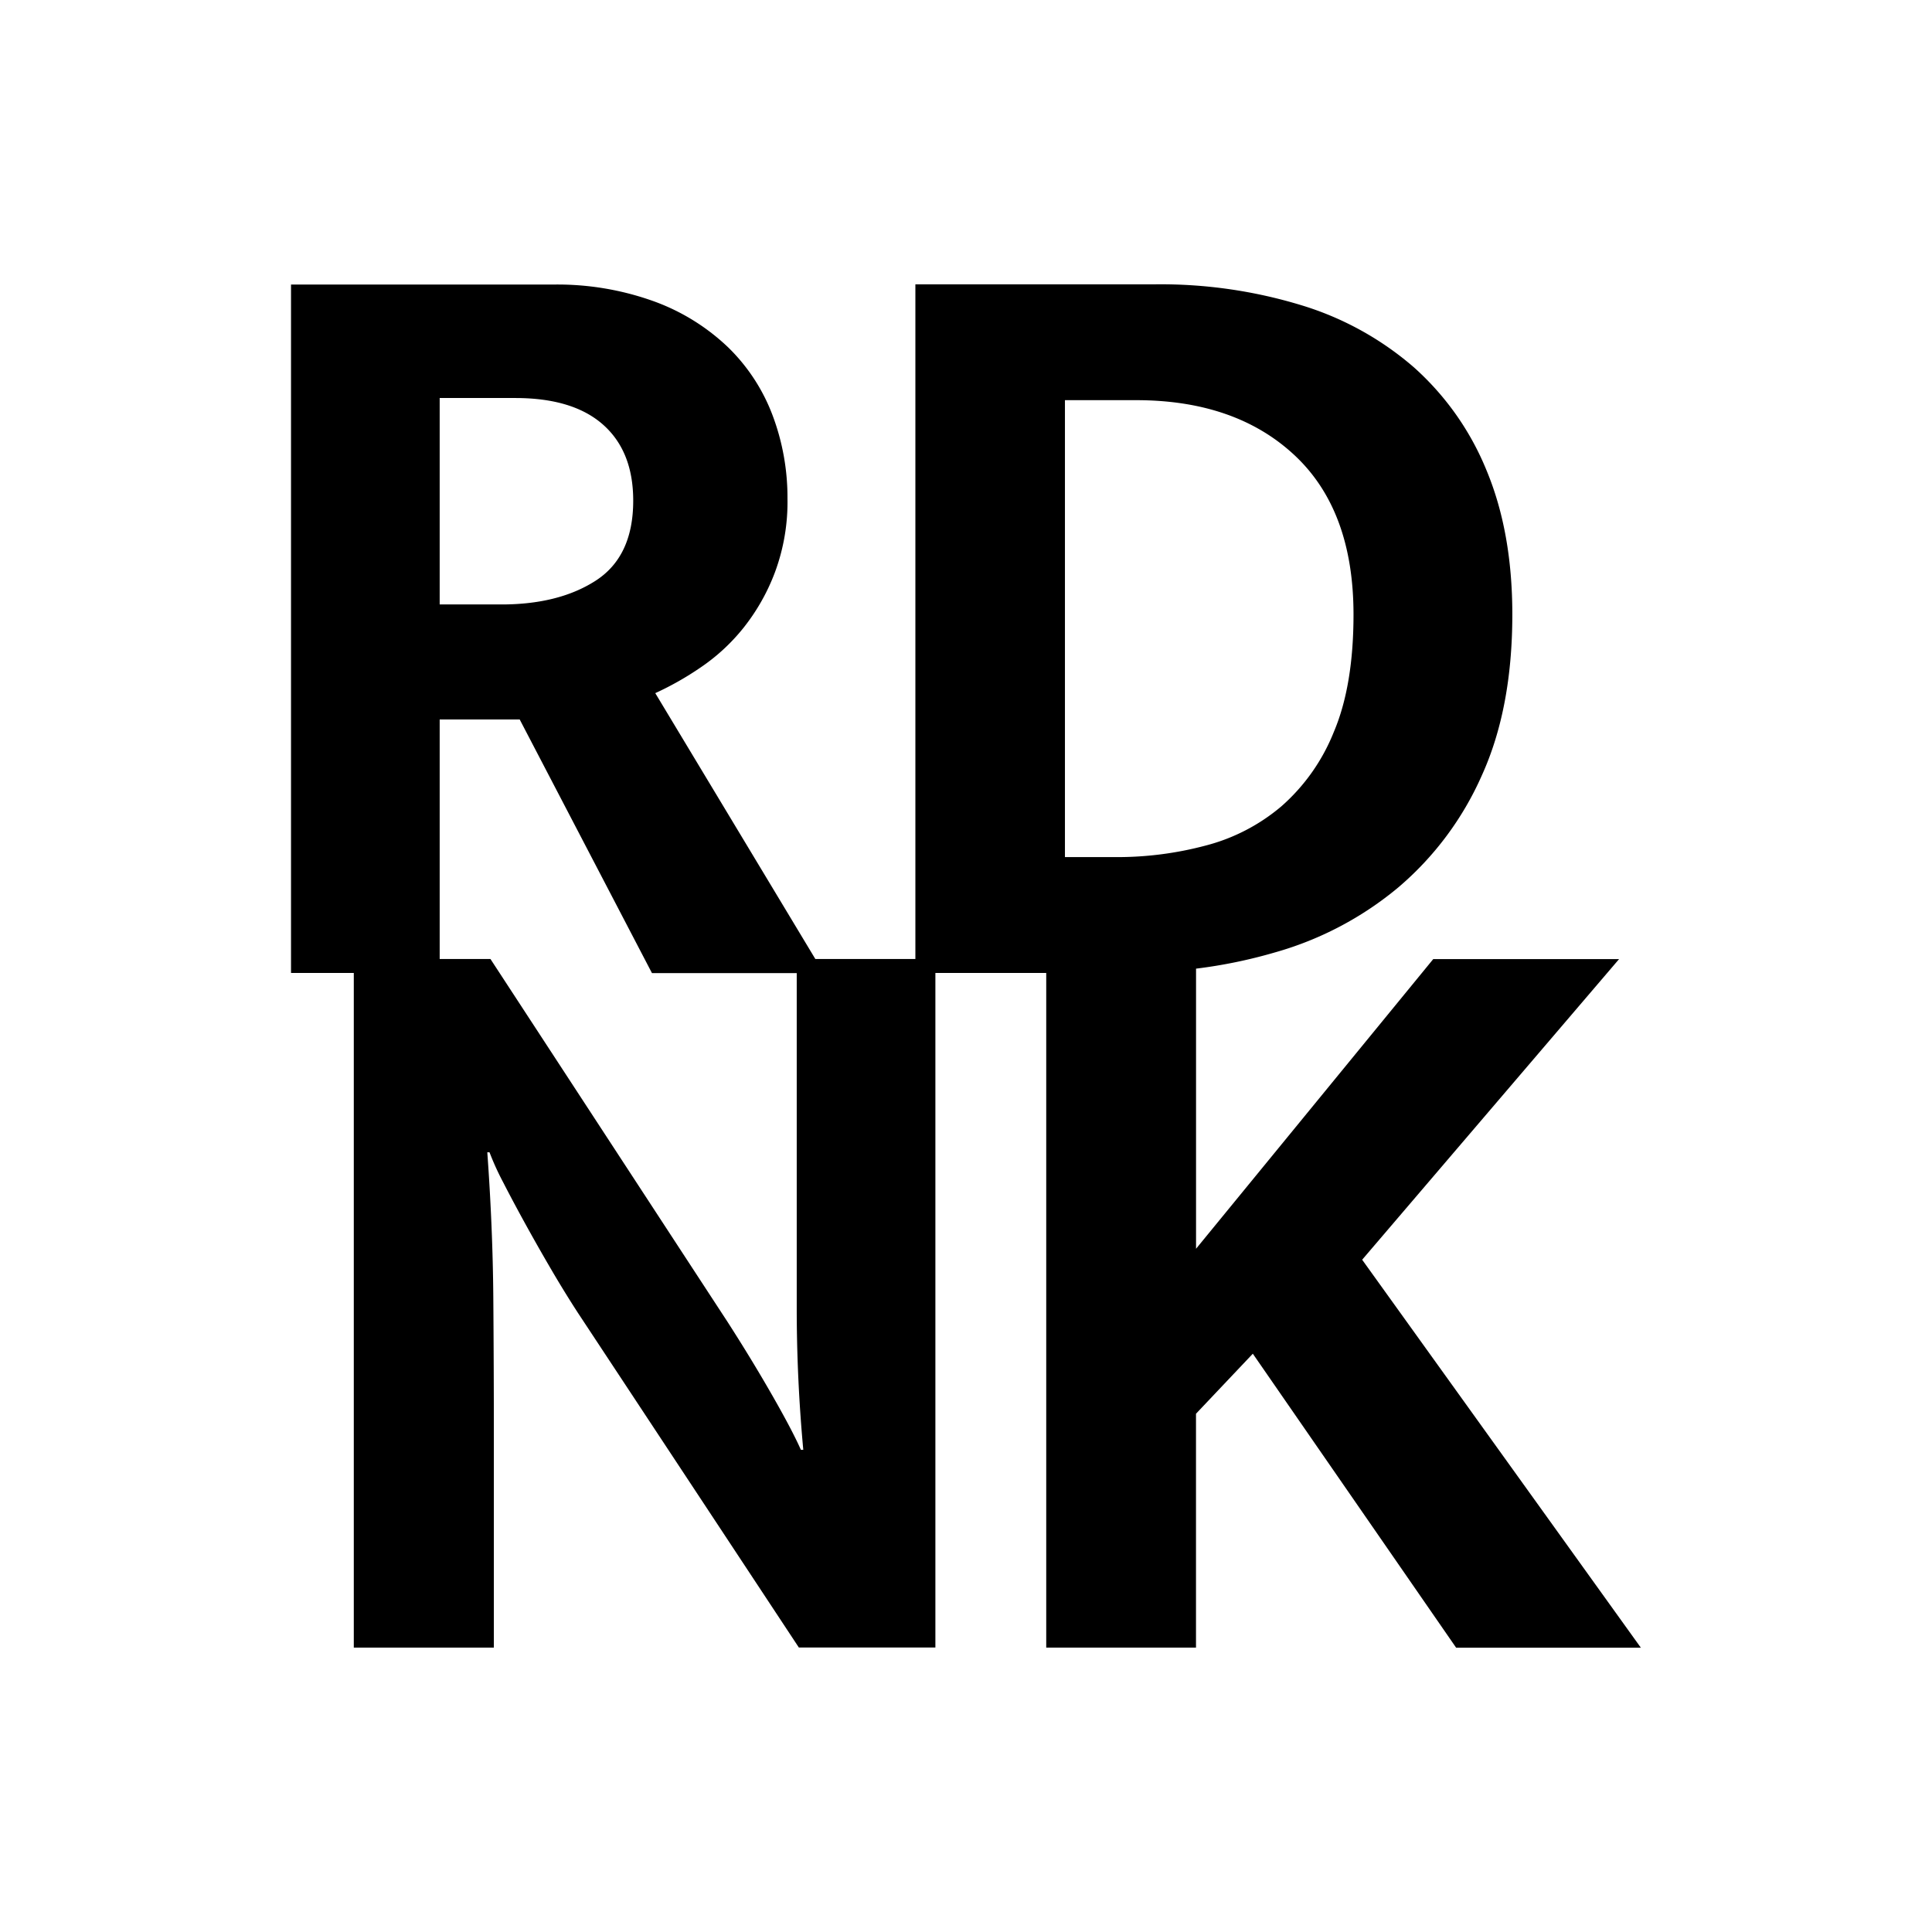 <?xml version="1.0" encoding="UTF-8"?> <svg xmlns="http://www.w3.org/2000/svg" id="Слой_1" data-name="Слой 1" width="136.26mm" height="136.26mm" viewBox="0 0 386.24 386.24"> <defs> <style> .cls-1 { fill: #fff; } </style> </defs> <rect class="cls-1" width="386.24" height="386.24"></rect> <path d="M272.32,251.84l51.36-60.1H286.53l-47.42,57.91v-56A99.33,99.33,0,0,0,255,190.37a66.77,66.77,0,0,0,24.59-13,62.49,62.49,0,0,0,16.63-22.3q6.12-13.44,6.12-32.24,0-16.38-5.13-28.73a55.83,55.83,0,0,0-14.53-20.65A61.66,61.66,0,0,0,260.1,61,96.34,96.34,0,0,0,231,56.84H183V191.72H163l-32-53.15a60.46,60.46,0,0,0,9.07-5.14,38.82,38.82,0,0,0,8.52-7.86,40.9,40.9,0,0,0,6.33-11.15,40.31,40.31,0,0,0,2.51-14.75A46.59,46.59,0,0,0,154.44,83a37.31,37.31,0,0,0-8.85-13.54,42.37,42.37,0,0,0-14.75-9.18,56.87,56.87,0,0,0-20.43-3.39H58.18V194.51H70.73V329.39h28V287.66q0-14.43-.11-28.3t-1.2-29h.44a54.07,54.07,0,0,0,2.73,6q1.86,3.63,4.26,8t5.14,9.07q2.73,4.69,5.57,9.07l44.14,66.86H187V194.51h22.16V329.39h29.94V282.63l11.36-12,40.65,58.78h36.93ZM87.9,79.57H103q11.58,0,17.59,5.35t6,15.19q0,11.16-7.54,16T99.7,120.84H87.9Zm72.21,210.27q-1.74-3.93-5.79-11t-8.85-14.54L98.05,191.72H87.9V143.84h16l26.44,50.7h28.94v67q0,14.1,1.31,28.3Zm63.07-118.49H212.9V80h14.2Q247,80,258.79,91t11.8,31.84q0,14.22-3.94,23.5a39,39,0,0,1-10.47,14.85A38.23,38.23,0,0,1,241,169.05,68.66,68.66,0,0,1,223.18,171.35Z"></path> </svg> 